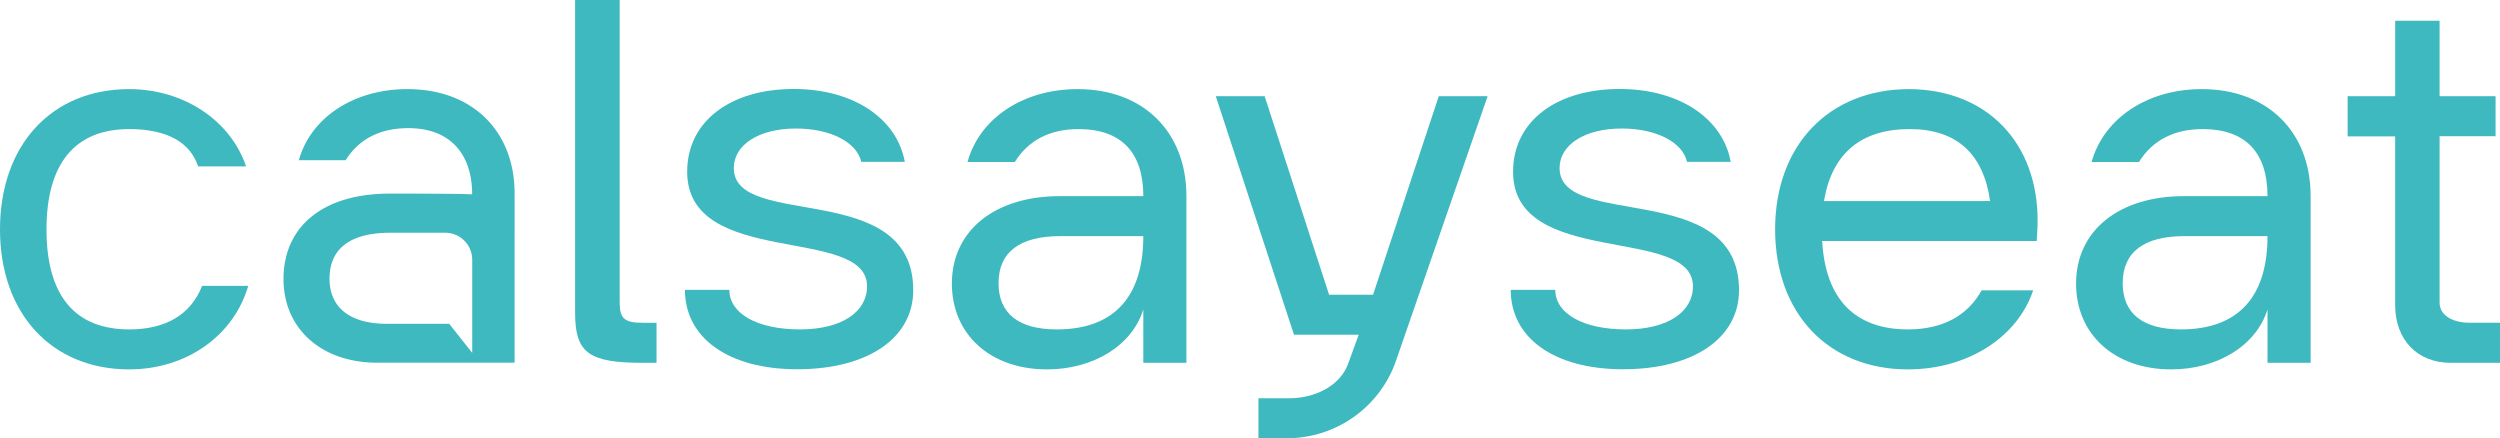 <svg xmlns="http://www.w3.org/2000/svg" viewBox="0 0 785.5 137.69"><defs><style>.cls-1{fill:#3eb9c0;}</style></defs><g id="Layer_1" data-name="Layer 1"><path class="cls-1" d="M0,72.1C0,45.58,16.19,28,40.61,28c17,0,31.82,9.77,36.7,24.28H62.24c-2.51-7.67-9.91-11.72-21.63-11.72-17,0-26,10.74-26,31.54s8.93,31.4,26,31.4c11.58,0,19.4-4.75,22.89-13.68H78c-4.6,15.77-19.54,26.24-37.4,26.24C16.19,116.06,0,98.47,0,72.1Z"/><path class="cls-1" d="M202.05,114c-17,0-21.35-3.07-21.35-15.63V0h14V95c0,5.17,1.53,6.42,7.39,6.42h4.19V114Z"/><path class="cls-1" d="M215.21,91.08h13.95c0,7.39,8.66,12.42,22.19,12.42,13.26,0,21.08-5.58,21.08-13.54,0-19.26-56.52-5.58-56.52-36,0-15.91,13.67-26,33.49-26,18.7,0,32.38,9.21,34.89,22.89H270.61c-1.39-6.14-9.63-10.47-20.51-10.47-11.72,0-19.54,5.16-19.54,12.42,0,19.54,56.38,3.21,56.38,38.38,0,15.21-14.51,24.84-36.42,24.84S215.21,106,215.21,91.08Z"/><path class="cls-1" d="M299.08,89.12c0-16.74,13.54-27.49,33.91-27.49h26.24c0-13.82-7-21.07-20.37-21.07-8.94,0-15.77,3.49-20,10.33H304C307.74,37.21,321.41,28,338.58,28c20.65,0,34.19,13.4,34.19,33.63V114H359.23V97.22c-3.49,11.3-15.63,18.84-30.28,18.84C311.08,116.06,299.08,105,299.08,89.12Zm60.15-14.93h-26.1c-12.69,0-19.39,5-19.39,14.79,0,9.49,6.28,14.52,18.28,14.52C349.88,103.5,359.23,93.45,359.23,74.19Z"/><path class="cls-1" d="M452.06,30.23h15.35l-29,83.73A36.26,36.26,0,0,1,405,137.69H395.4V125.13H405c8.93,0,16.47-4.47,18.7-11.17l3.21-8.79H406.57L382,30.23h15.35L417.6,92.61h13.81Z"/><path class="cls-1" d="M474.67,91.08h14c0,7.39,8.65,12.42,22.19,12.42,13.25,0,21.07-5.58,21.07-13.54,0-19.26-56.52-5.58-56.52-36,0-15.91,13.67-26,33.49-26,18.7,0,32.38,9.21,34.89,22.89H530.07c-1.39-6.14-9.62-10.47-20.51-10.47-11.72,0-19.54,5.16-19.54,12.42,0,19.54,56.38,3.21,56.38,38.38,0,15.21-14.51,24.84-36.42,24.84S474.67,106,474.67,91.08Z"/><path class="cls-1" d="M640.22,70c0,1.12-.14,3.35-.28,5.73H572.53c1,18.28,10.33,27.77,26.94,27.77,10.74,0,18.7-4.19,23.16-12.28h16.19c-5,14.93-20.79,24.84-39.35,24.84-25,0-41.73-17.59-41.73-44S574.63,28,599.89,28C624.31,28.14,640.5,44.89,640.22,70Zm-67.13-6.83h52.2c-2.1-14.94-10.61-22.61-25.26-22.61C584.68,40.56,575.6,48.23,573.09,63.17Z"/><path class="cls-1" d="M652.3,89.12c0-16.74,13.53-27.49,33.91-27.49h26.24c0-13.82-7-21.07-20.38-21.07-8.93,0-15.77,3.49-20,10.33H657.18C661,37.21,674.63,28,691.79,28,712.45,28,726,41.4,726,61.63V114H712.45V97.22c-3.49,11.3-15.63,18.84-30.29,18.84C664.3,116.06,652.3,105,652.3,89.12Zm60.15-14.93h-26.1c-12.7,0-19.4,5-19.4,14.79,0,9.49,6.28,14.52,18.28,14.52C703.1,103.5,712.45,93.45,712.45,74.19Z"/><path class="cls-1" d="M785.5,101.4V114H770c-10.47,0-17.44-7.25-17.44-18.14v-53H737.63V30.23h14.94V6.51h13.95V30.23h17.59V42.79H766.52V95.12c0,3.77,3.77,6.28,9.49,6.28Z"/><path class="cls-1" d="M128,28c-16.91,0-30.39,9-34.1,22.34h14.71c4.13-6.67,10.87-10.08,19.67-10.08,13.2,0,20.07,8.17,20.07,20.81,0,0-2.13-.24-25.85-.24-21.23,0-33.42,10.49-33.42,26.84,0,15.53,11.83,26.29,29.43,26.29h43.18V60.83C161.69,41.08,148.35,28,128,28Zm13.15,73.74s-8.32,0-19.61,0-18-4.9-18-14.17c0-9.53,6.6-14.44,19.12-14.44h17.2a8.48,8.48,0,0,1,8.51,8.44v29.3Z"/></g></svg>